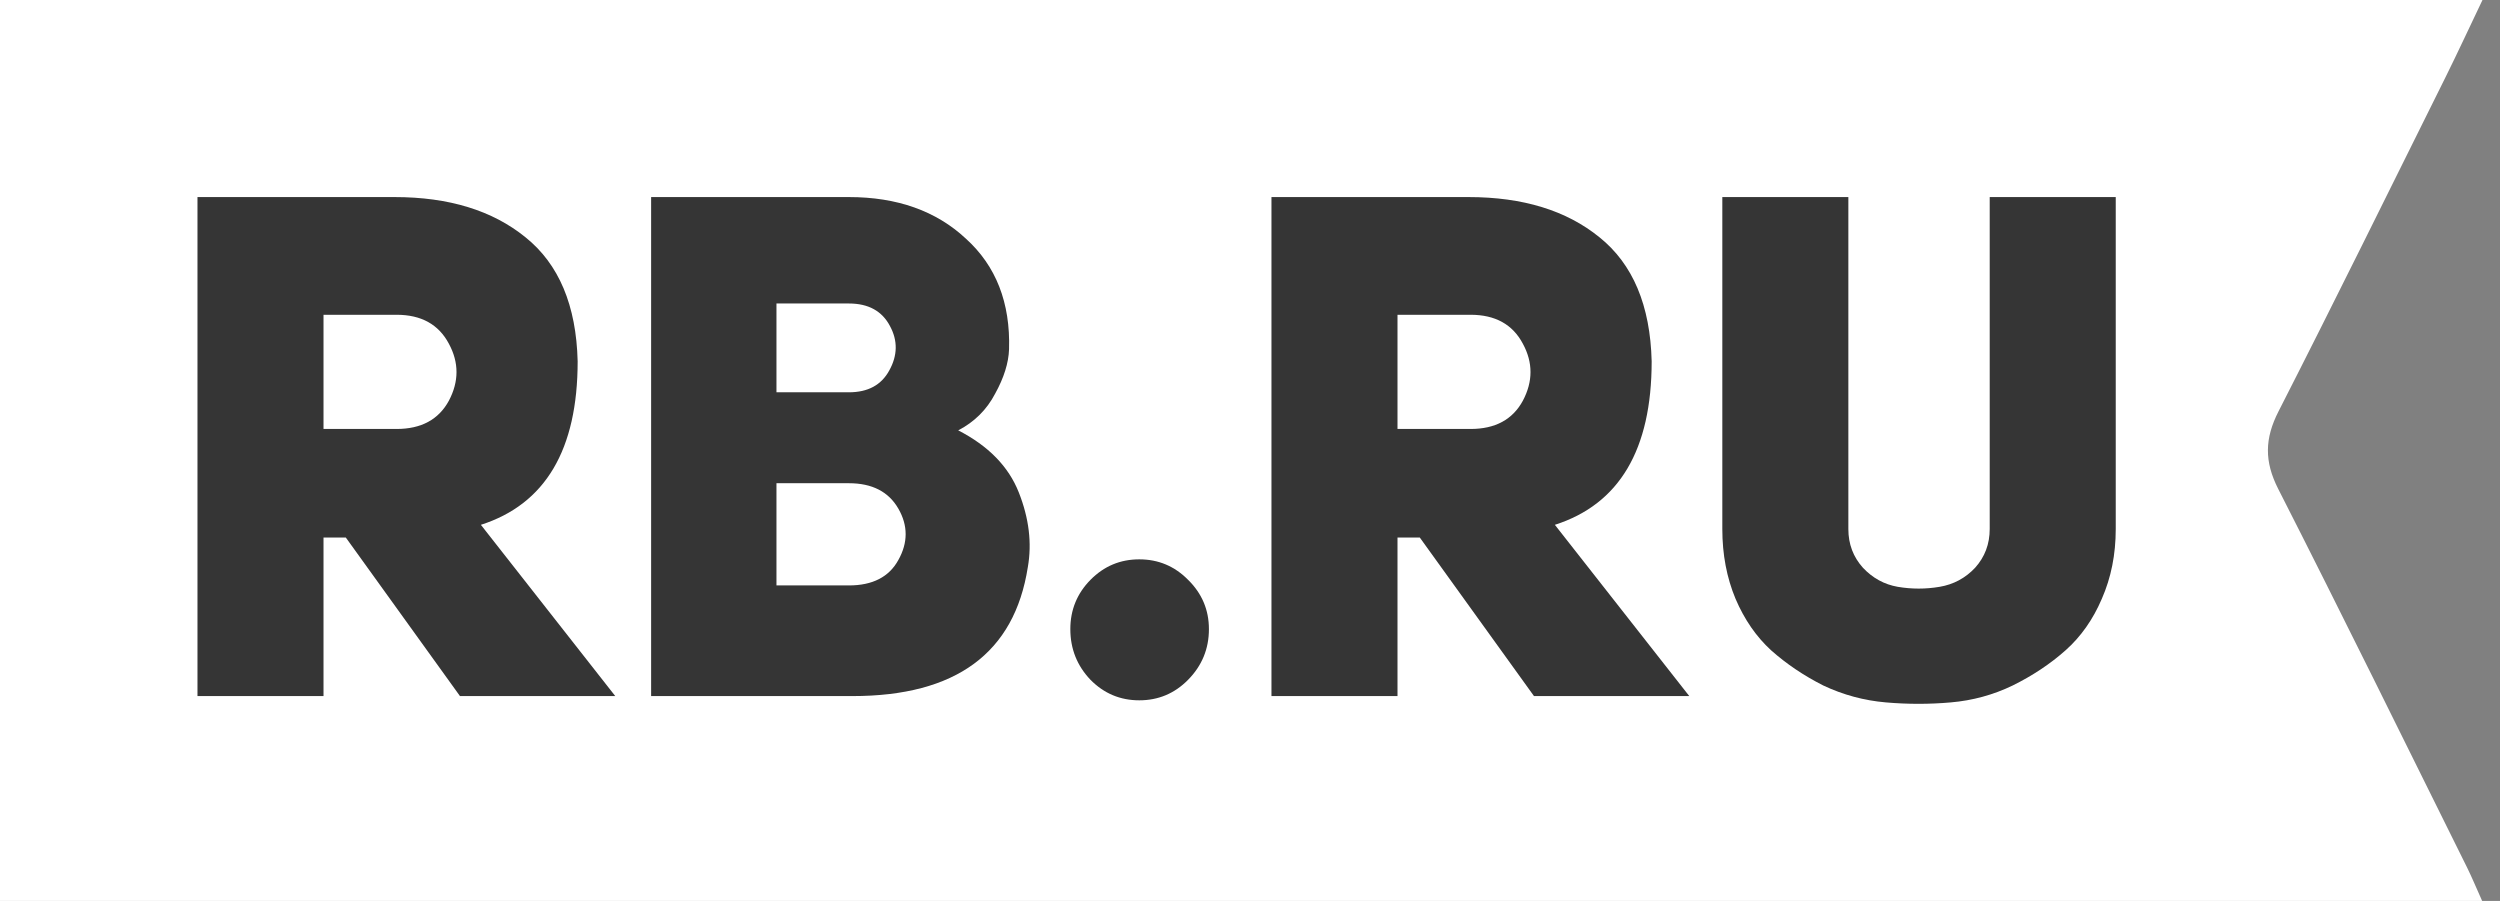 <?xml version="1.0" encoding="UTF-8"?> <svg xmlns="http://www.w3.org/2000/svg" width="111" height="40" viewBox="0 0 111 40" fill="none"><rect x="0" y="0" width="111" height="40" fill="#808080" stroke="none"/><g clip-path="url(#clip0_163_483)"><path fill-rule="evenodd" clip-rule="evenodd" d="M110.222 0C109.63 1.24 109.124 2.333 108.589 3.412C106.125 8.367 103.683 13.332 101.168 18.261C100.55 19.471 100.53 20.484 101.155 21.713C103.999 27.297 106.761 32.923 109.547 38.535C109.758 38.963 109.94 39.409 110.207 40H0V0H110.222Z" fill="white"></path><path d="M20.423 30.906L15.353 23.865H14.364V30.906H8.768V8.75H17.517C19.929 8.75 21.866 9.345 23.33 10.534C24.814 11.723 25.587 13.559 25.648 16.041C25.648 19.963 24.216 22.384 21.351 23.302L27.318 30.906H20.423ZM14.364 19.046H17.61C18.702 19.046 19.475 18.628 19.929 17.794C20.382 16.939 20.382 16.093 19.929 15.259C19.475 14.404 18.702 13.976 17.61 13.976H14.364V19.046Z" fill="#353535"></path><path d="M44.802 15.509C44.781 16.114 44.575 16.772 44.183 17.481C43.812 18.19 43.266 18.733 42.545 19.108C43.884 19.797 44.781 20.715 45.234 21.862C45.688 23.009 45.822 24.115 45.636 25.179C45.039 28.997 42.442 30.906 37.845 30.906H28.91V8.75H37.691C39.834 8.75 41.566 9.365 42.885 10.596C44.224 11.806 44.864 13.444 44.802 15.509ZM34.475 17.418H37.691C38.536 17.418 39.133 17.095 39.484 16.448C39.855 15.781 39.865 15.123 39.515 14.477C39.164 13.809 38.556 13.475 37.691 13.475H34.475V17.418ZM34.475 25.993H37.691C38.742 25.993 39.474 25.617 39.886 24.866C40.319 24.094 40.319 23.333 39.886 22.582C39.453 21.831 38.721 21.455 37.691 21.455H34.475V25.993Z" fill="#353535"></path><path d="M47.523 27.933C47.523 27.078 47.822 26.348 48.42 25.742C49.018 25.137 49.739 24.835 50.584 24.835C51.429 24.835 52.151 25.137 52.748 25.742C53.367 26.348 53.676 27.078 53.676 27.933C53.676 28.809 53.367 29.56 52.748 30.186C52.151 30.791 51.429 31.094 50.584 31.094C49.739 31.094 49.018 30.791 48.42 30.186C47.822 29.56 47.523 28.809 47.523 27.933Z" fill="#353535"></path><path d="M68.109 30.906L63.038 23.865H62.049V30.906H56.453V8.75H65.203C67.614 8.75 69.552 9.345 71.015 10.534C72.499 11.723 73.272 13.559 73.334 16.041C73.334 19.963 71.901 22.384 69.036 23.302L75.004 30.906H68.109ZM62.049 19.046H65.296C66.388 19.046 67.161 18.628 67.614 17.794C68.068 16.939 68.068 16.093 67.614 15.259C67.161 14.404 66.388 13.976 65.296 13.976H62.049V19.046Z" fill="#353535"></path><path d="M82.067 8.75V23.489C82.067 24.157 82.283 24.73 82.716 25.21C83.149 25.669 83.664 25.951 84.262 26.055C84.88 26.16 85.499 26.16 86.117 26.055C86.735 25.951 87.261 25.669 87.694 25.21C88.126 24.73 88.343 24.157 88.343 23.489V8.75H93.939V23.489C93.939 24.616 93.733 25.648 93.321 26.587C92.929 27.505 92.393 28.267 91.713 28.872C91.033 29.477 90.249 29.998 89.363 30.436C88.498 30.854 87.58 31.104 86.612 31.187C85.663 31.271 84.705 31.271 83.736 31.187C82.767 31.104 81.84 30.854 80.954 30.436C80.088 29.998 79.315 29.477 78.635 28.872C77.975 28.267 77.45 27.505 77.058 26.587C76.666 25.648 76.471 24.616 76.471 23.489V8.75H82.067Z" fill="#353535"></path></g><defs><clipPath id="clip0_163_483"><rect width="111" height="40" fill="white"></rect></clipPath></defs></svg> 